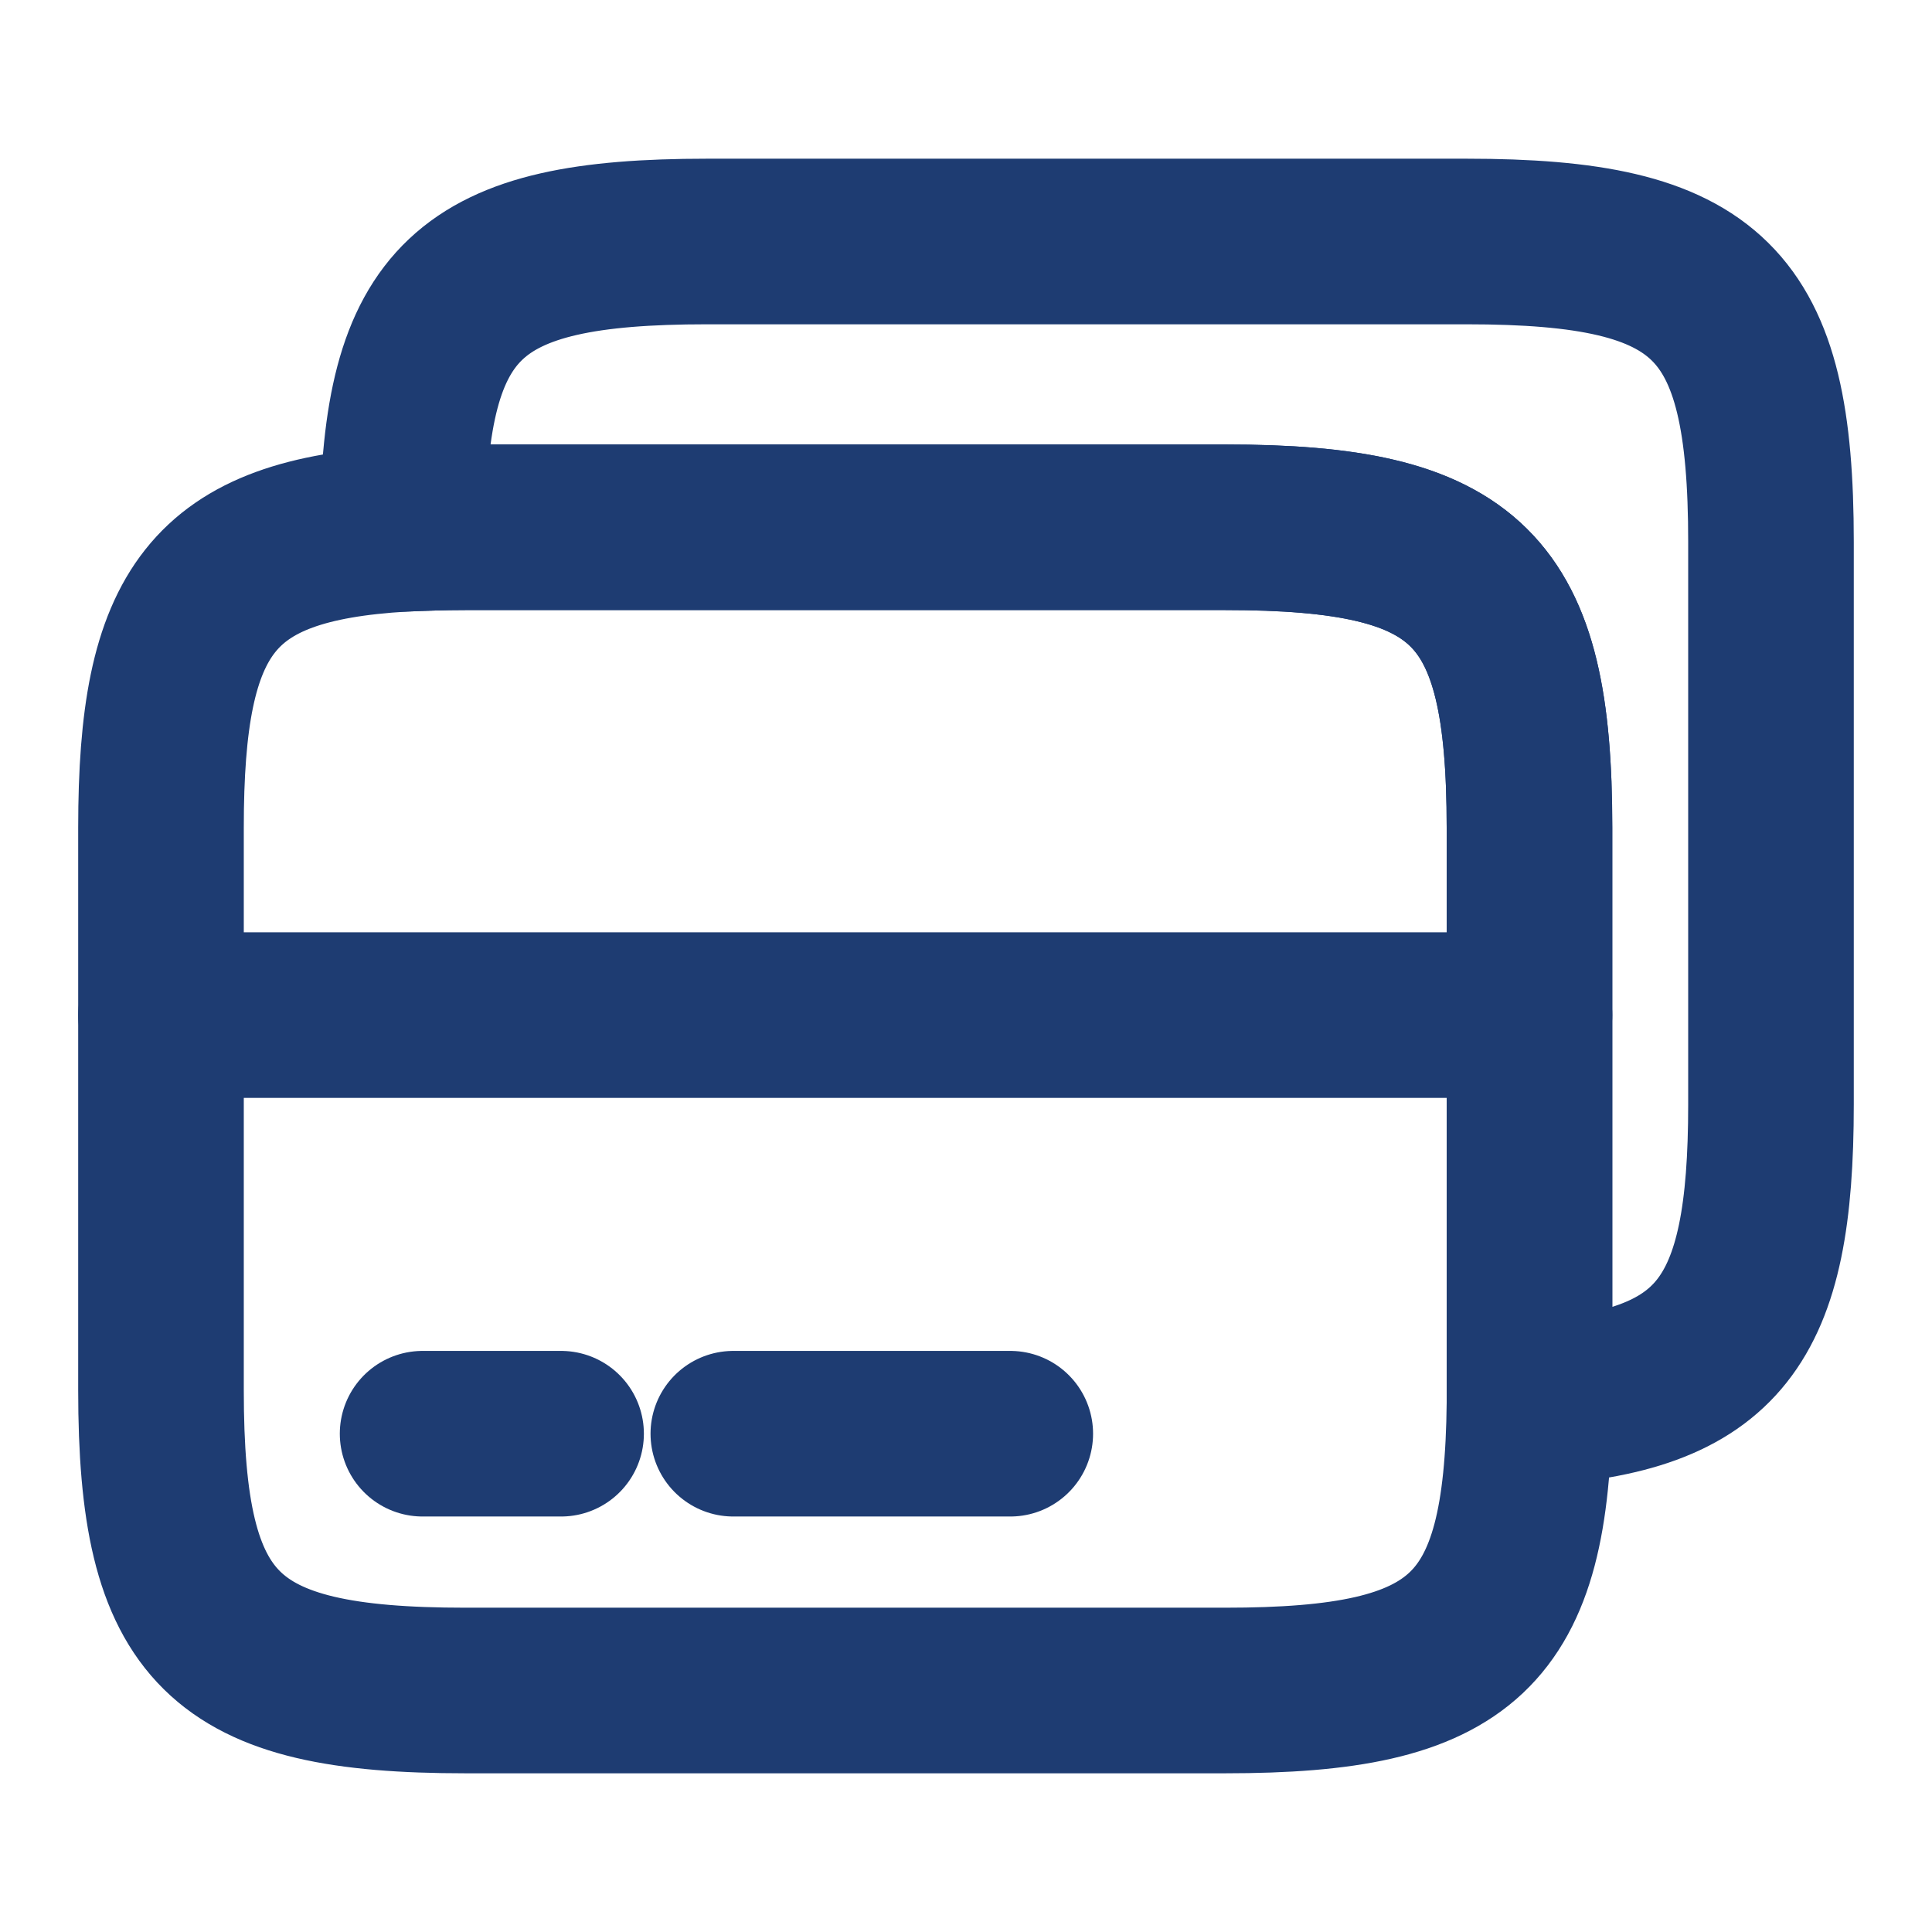 <svg width="70" height="70" viewBox="0 0 70 70" fill="none" xmlns="http://www.w3.org/2000/svg">
<path d="M5.833 36.779H55.416" stroke="#1E3C72" stroke-width="6" stroke-miterlimit="10" stroke-linecap="round" stroke-linejoin="round"/>
<path d="M55.416 29.983V50.837C55.329 59.15 53.054 61.25 44.391 61.25H16.858C8.05 61.25 5.833 59.062 5.833 50.371V29.983C5.833 22.108 7.671 19.571 14.583 19.163C15.283 19.133 16.041 19.104 16.858 19.104H44.391C53.2 19.104 55.416 21.292 55.416 29.983Z" stroke="#1E3C72" stroke-width="6" stroke-linecap="round" stroke-linejoin="round"/>
<path d="M64.166 19.629V40.017C64.166 47.892 62.329 50.429 55.416 50.837V29.983C55.416 21.292 53.2 19.104 44.391 19.104H16.858C16.041 19.104 15.283 19.133 14.583 19.163C14.671 10.85 16.946 8.75 25.608 8.75H53.141C61.95 8.75 64.166 10.938 64.166 19.629Z" stroke="#1E3C72" stroke-width="6" stroke-linecap="round" stroke-linejoin="round"/>
<path d="M15.312 51.946H20.329" stroke="#1E3C72" stroke-width="6" stroke-miterlimit="10" stroke-linecap="round" stroke-linejoin="round"/>
<path d="M26.57 51.946H36.604" stroke="#1E3C72" stroke-width="6" stroke-miterlimit="10" stroke-linecap="round" stroke-linejoin="round"/>
</svg>
